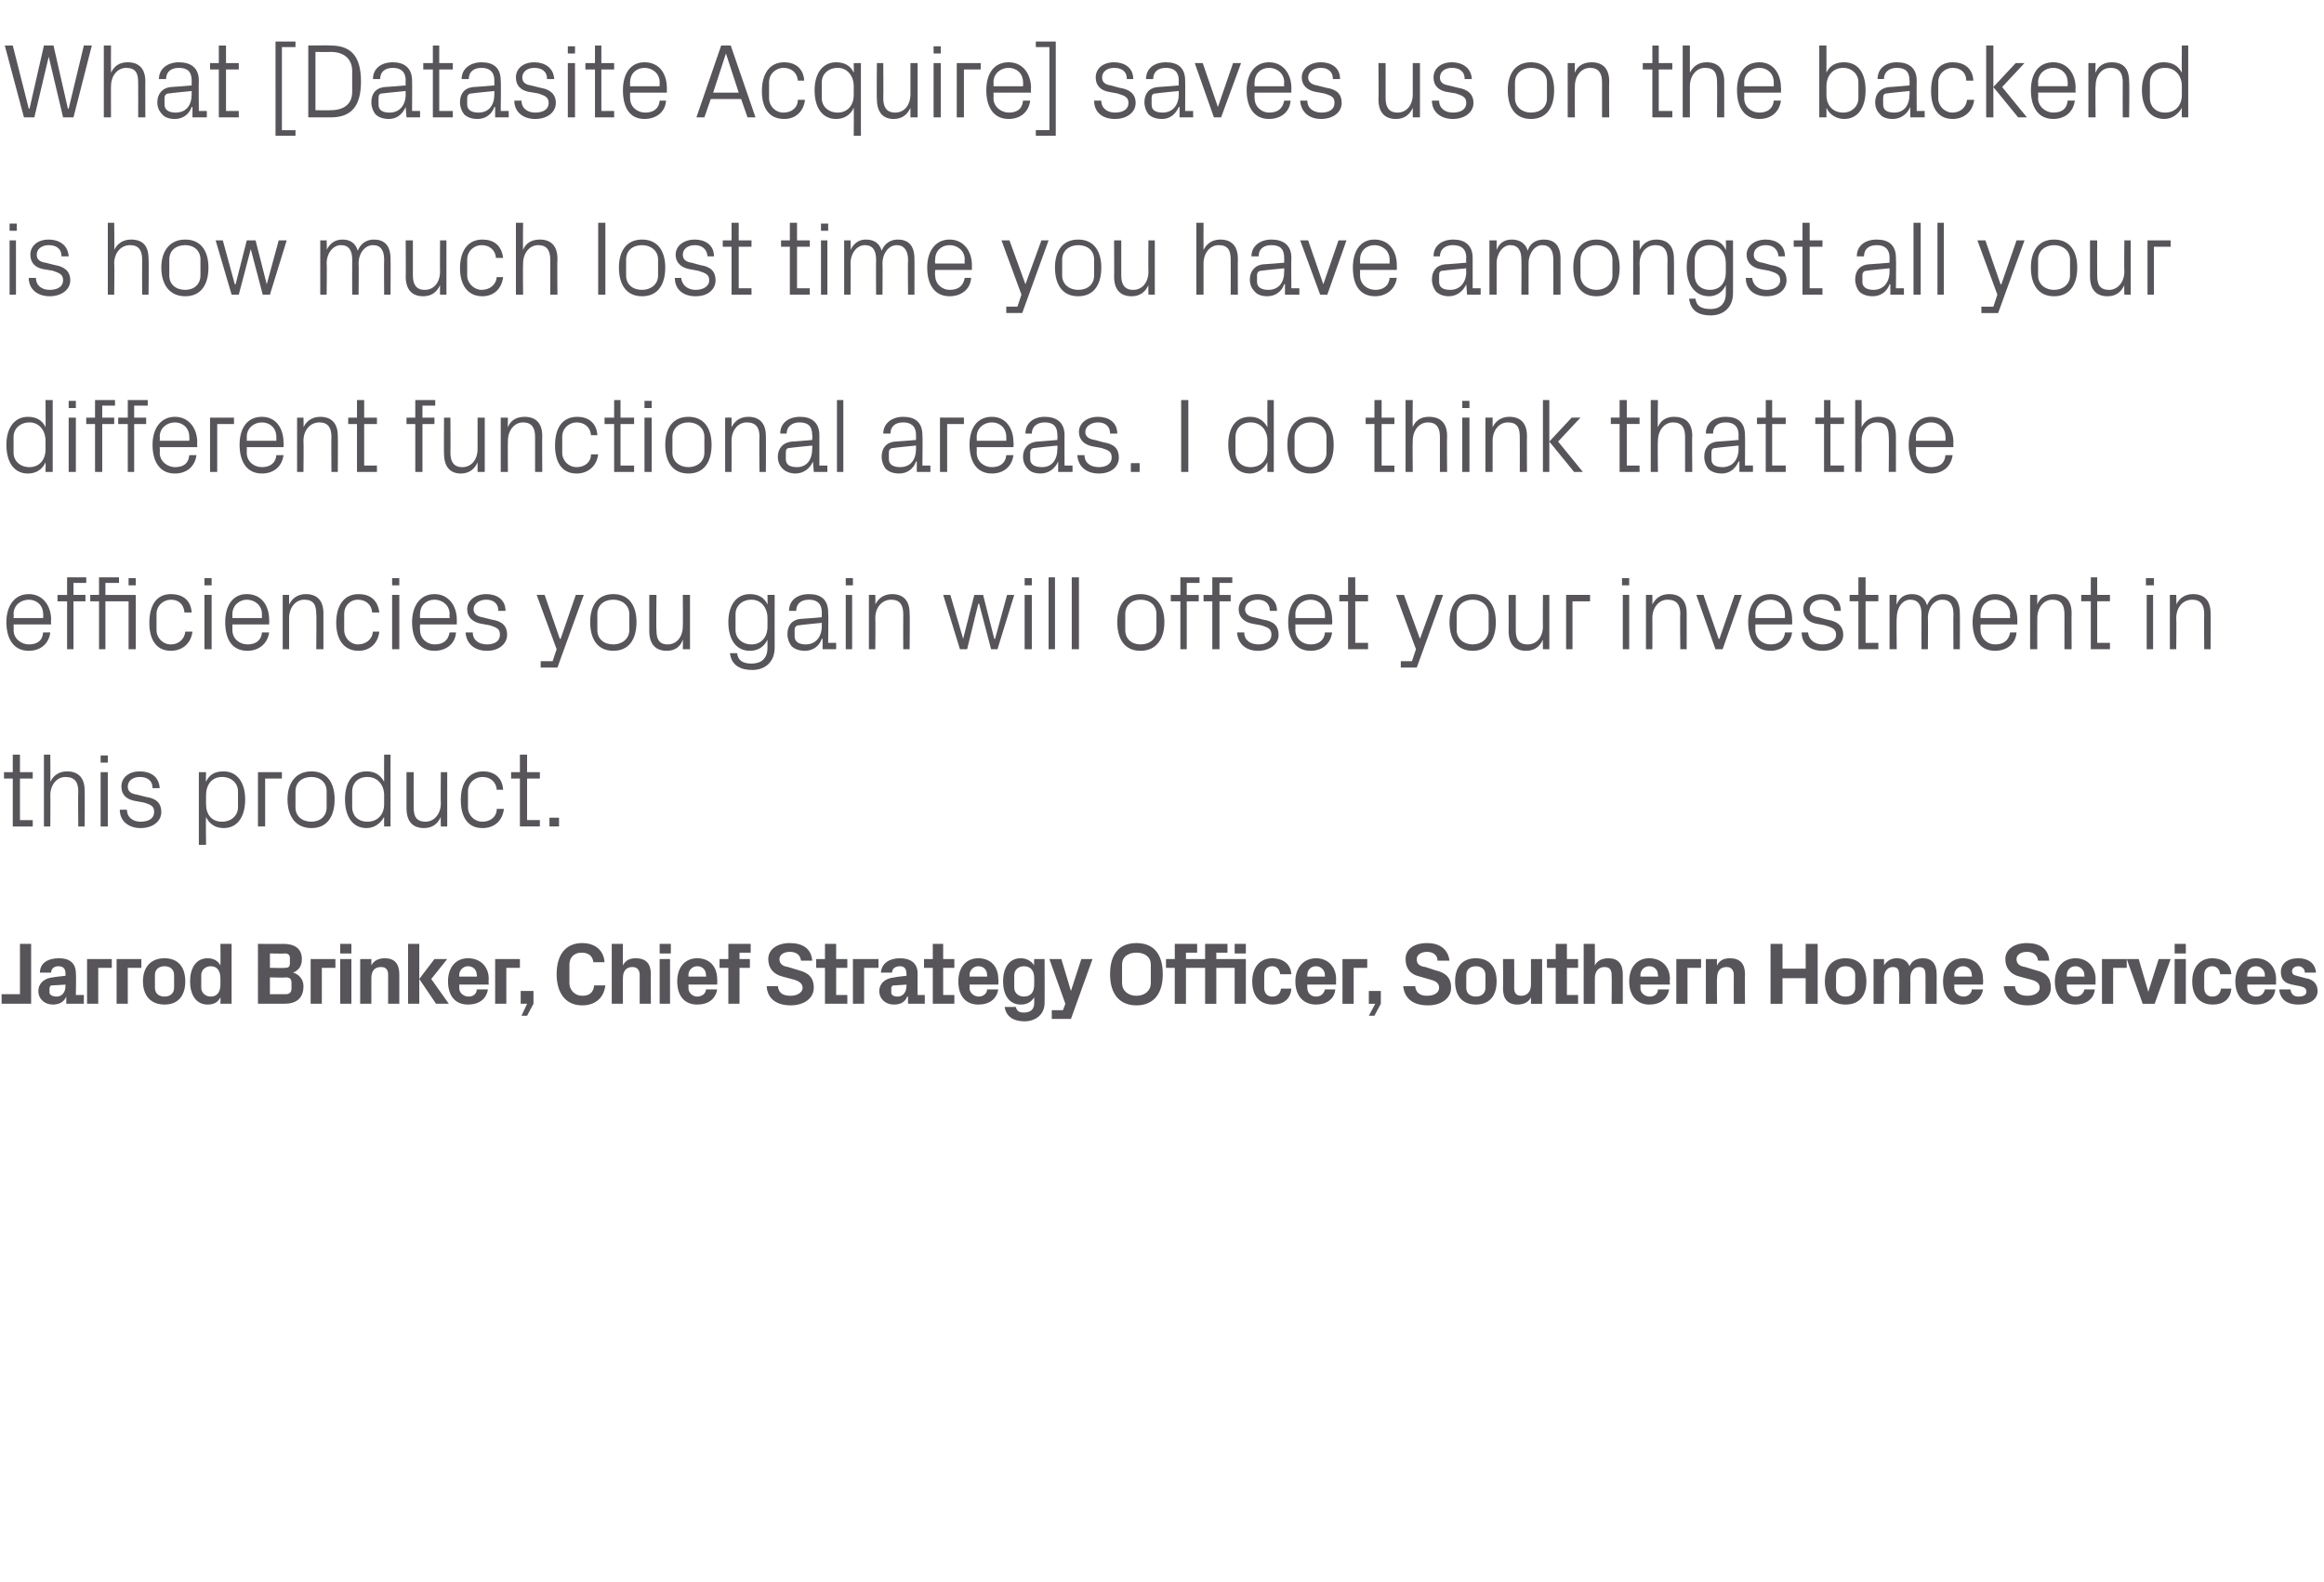 <?xml version="1.0" standalone="no"?><!DOCTYPE svg PUBLIC "-//W3C//DTD SVG 1.1//EN" "http://www.w3.org/Graphics/SVG/1.1/DTD/svg11.dtd"><svg xmlns="http://www.w3.org/2000/svg" version="1.1" width="291px" height="198.1px" viewBox="0 -4 291 198.1" style="top:-4px"><desc>What [Datasite Acquire] saves us on the backend is how much lost time you have amongst all your different functional ...</desc><defs/><g id="Polygon41279"><path d="m3.9 121.7H.2v-1.2h2.3v-6.3h1.4v7.5zm4.3-2.2v-.2s-1.66.12-1.7.1c-.2 0-.3.2-.3.4v.5c0 .3.4.5.9.5c.7 0 1.1-.6 1.1-1.3zm0-1.6c0-.6-.3-.9-.9-.9c-.5 0-.9.3-.9.8H5c0-1.2 1-1.8 2.4-1.8c1.3 0 2.1.6 2.1 1.9c.05-.01 0 2.7 0 2.7h1v1.1H8.3v-.9s-.03.04 0 0c-.3.7-.9 1-1.7 1c-1 0-1.8-.7-1.8-1.7c0-.9.7-1.6 1.8-1.7c.04-.04 1.6-.2 1.6-.2v-.3zm2.7-1.8h3.1v1.1h-1.7v4.5h-1.4v-5.6zm3.7 0h3.1v1.1H16v4.5h-1.4v-5.6zm6 5.7c-1.7 0-2.7-1.1-2.7-2.9c0-1.8 1-2.9 2.7-2.9c1.7 0 2.6 1.1 2.6 2.9c0 1.8-.9 2.9-2.6 2.9zm1.2-3.7c0-.7-.5-1.1-1.2-1.1c-.7 0-1.2.4-1.2 1.1v1.6c0 .7.5 1.1 1.2 1.1c.7 0 1.2-.4 1.2-1.1v-1.6zm5.8.4c0-.9-.4-1.5-1.2-1.5c-.7 0-1.2.5-1.2 1.1v1.6c0 .6.5 1.1 1.2 1.1c.8 0 1.2-.6 1.2-1.5v-.8zm0 3.2s.03-.75 0-.8c-.3.6-.8.9-1.6.9c-1.5 0-2.2-1.3-2.2-2.9c0-1.6.7-2.9 2.2-2.9c.7 0 1.3.3 1.6.9c.03-.05 0-2.7 0-2.7h1.4v7.5h-1.4zm6.2-6.3v1.8s1.9.04 1.9 0c.5 0 .6-.2.6-.6v-.6c0-.4-.2-.6-.6-.6c0 .04-1.9 0-1.9 0zm4.2 4.1c0 1.6-1 2.2-2.4 2.2c-.03.01-3.3 0-3.3 0v-7.5s3.21.03 3.2 0c1.4 0 2.3.6 2.3 1.9c0 .9-.4 1.4-1.1 1.7c.7.2 1.3.8 1.3 1.7zm-1.5-.4c0-.5-.2-.7-.7-.7c.02.05-2 0-2 0v2.1h2c.4 0 .7-.2.7-.7v-.7zm2.4-3h3.1v1.1h-1.7v4.5h-1.4v-5.6zm3.7 5.6v-5.6h1.4v5.6h-1.4zm1.4-6.3h-1.4v-1.2h1.4v1.2zm2.5 1.5c.3-.6.9-.9 1.7-.9c1.2 0 1.8.7 1.8 2c-.01.03 0 3.7 0 3.7h-1.4s.01-3.57 0-3.6c0-.6-.2-1-.9-1c-.8 0-1.2.5-1.2 1.4v3.2h-1.4v-5.6h1.4v.8zm6 1.7l1.9-2.5h1.6l-2 2.5l2.2 3.1h-1.6l-2.1-3.1zm0 3.1h-1.4v-7.5h1.4v7.5zm5-3.4h2.2s.05-.22 0-.2c0-.6-.4-1.1-1.1-1.1c-.6 0-1.1.5-1.1 1.1c.04-.02 0 .2 0 .2zm1.1-2.3c1.6 0 2.6 1.1 2.6 2.6c-.05.05 0 .7 0 .7h-3.7s.04.42 0 .4c0 .7.6 1.1 1.2 1.1c.6 0 1-.4 1-.9h1.4c-.2 1.2-1.1 1.9-2.5 1.9c-1.6 0-2.5-1.1-2.5-2.9c0-1.8 1-2.9 2.5-2.9zm3.4.1h3.1v1.1h-1.7v4.5H62v-5.6zm3.2 5.6v-1.6h1.6v1.6l-.8 1.5h-.7l.7-1.5h-.8zm4.5-3.7c0-2.4 1.1-3.9 3.2-3.9c1.6 0 2.7.9 2.8 2.4h-1.4c-.1-.8-.6-1.2-1.5-1.2c-.9 0-1.5.6-1.5 1.5v2.3c0 .9.7 1.6 1.6 1.6c.9 0 1.4-.4 1.5-1.3h1.4c-.2 1.7-1.4 2.5-2.9 2.5c-2.2 0-3.2-1.7-3.2-3.9zm8.3-1.1c.3-.6.8-.9 1.6-.9c1.3 0 1.9.7 1.9 2c-.03.03 0 3.7 0 3.7h-1.4v-3.6c0-.6-.3-1-.9-1c-.8 0-1.2.5-1.2 1.4c-.02-.04 0 3.2 0 3.2h-1.4v-7.5h1.4s-.02 2.71 0 2.7zm4.6 4.8v-5.6h1.3v5.6h-1.3zm1.4-6.3h-1.4v-1.2h1.4v1.2zm2.2 2.9h2.2s.04-.22 0-.2c0-.6-.4-1.1-1.1-1.1c-.6 0-1.1.5-1.1 1.1c.04-.02 0 .2 0 .2zm1.1-2.3c1.6 0 2.5 1.1 2.5 2.6c.04.05 0 .7 0 .7h-3.6s.04.42 0 .4c0 .7.6 1.1 1.1 1.1c.6 0 1.1-.4 1.1-.9h1.4c-.2 1.2-1.1 1.9-2.5 1.9c-1.6 0-2.5-1.1-2.5-2.9c0-1.8 1-2.9 2.5-2.9zm5.3.1h1.3v1.1h-1.3v4.5h-1.4v-4.5h-1.1v-1.1h1.1v-1.9h2.8v1.1h-1.4v.8zm5 0c0 .6.4.9 1.1 1l1.3.4c1.2.3 1.9.9 1.9 2.2c0 1.3-1.2 2.2-2.9 2.2c-1.6 0-2.9-.7-3-2.4h1.4c.1.9.7 1.2 1.6 1.2c.8 0 1.5-.4 1.5-1c0-.5-.4-.8-1-1l-1.5-.4c-1.2-.3-1.8-1.1-1.8-2.2c0-1.2 1.1-2 2.7-2c1.6 0 2.7.7 2.8 2.2h-1.4c-.1-.8-.7-1.1-1.4-1.1c-.8 0-1.3.4-1.3.9zm7.1 4.5h1.4v1.1h-2.8v-4.5h-1.1v-1.1h1.1v-1.9h1.4v1.9h1.4v1.1h-1.4v3.4zm2.1-4.5h3.2v1.1h-1.8v4.5h-1.4v-5.6zm6.7 3.4c.03-.01 0-.2 0-.2c0 0-1.62.12-1.6.1c-.2 0-.3.2-.3.4v.5c0 .3.3.5.8.5c.7 0 1.1-.6 1.1-1.3zm0-1.6c0-.6-.3-.9-.8-.9c-.6 0-1 .3-1 .8h-1.4c.1-1.2 1.1-1.8 2.4-1.8c1.3 0 2.2.6 2.2 1.9c-.02-.01 0 2.7 0 2.7h.9v1.1h-2.1v-.9s-.09.04-.1 0c-.3.7-.8 1-1.7 1c-1 0-1.8-.7-1.8-1.7c0-.9.7-1.6 1.9-1.7c-.02-.04 1.5-.2 1.5-.2c0 0 .03-.33 0-.3zm4.6 2.7h1.4v1.1h-2.7v-4.5h-1.1v-1.1h1.1v-1.9h1.3v1.9h1.4v1.1h-1.4v3.4zm3.3-2.3h2.2s.04-.22 0-.2c0-.6-.4-1.1-1.1-1.1c-.6 0-1.1.5-1.1 1.1c.04-.02 0 .2 0 .2zm1.1-2.3c1.6 0 2.5 1.1 2.5 2.6c.05.05 0 .7 0 .7h-3.6s.04.42 0 .4c0 .7.6 1.1 1.2 1.1c.5 0 1-.4 1-.9h1.4c-.2 1.2-1.1 1.9-2.5 1.9c-1.6 0-2.5-1.1-2.5-2.9c0-1.8 1-2.9 2.5-2.9zm7 2.5c0-.9-.4-1.5-1.3-1.5c-.7 0-1.2.5-1.2 1.1v1.6c0 .6.5 1.1 1.2 1.1c.9 0 1.3-.6 1.3-1.5v-.8zm0 2.4c-.4.6-.9.9-1.7.9c-1.5 0-2.2-1.3-2.2-2.9c0-1.6.7-2.9 2.2-2.9c.7 0 1.3.3 1.7.9c-.05-.05 0-.8 0-.8h1.3s.02 5.52 0 5.5c0 1.5-1.2 2.3-2.5 2.3c-1.3 0-2.3-.5-2.5-1.8h1.4c.1.4.3.7 1 .7c.6 0 1.3-.2 1.3-1.2v-.7zm4.6-.8l1.3-4h1.4l-2.7 7.5h-2.4v-1.1h1.4l.3-.8l-2-5.6h1.5l1.2 4zm8.2 1.8c-2.1 0-3.3-1.4-3.3-3.9c0-2.6 1.2-3.9 3.3-3.9c2.1 0 3.3 1.3 3.3 3.9c0 2.5-1.2 3.9-3.3 3.9zm1.8-2.8v-2.3c0-1-.8-1.5-1.8-1.5c-1 0-1.8.5-1.8 1.5v2.3c0 1 .8 1.6 1.8 1.6c1 0 1.8-.6 1.8-1.6zm4.4-3h1.3v1.1h-1.3v4.5h-1.4v-4.5H146v-1.1h1.1v-1.9h2.8v1.1h-1.4v.8zm7.5-.7h-1.4v-1.2h1.4v1.2zm-1.4 6.3v-4.5h-2.3v4.5h-1.4v-4.5h-1.1v-1.1h1.1v-1.9h2.8v1.1h-1.4v.8h3.7v5.6h-1.4zm4.7-5.7c1.2 0 2.3.6 2.4 2h-1.4c-.1-.7-.5-1-1-1c-.6 0-1 .4-1 1.1v1.6c0 .7.4 1.1 1 1.1c.6 0 1-.3 1.1-1h1.3c-.1 1.4-1.1 2-2.3 2c-1.7 0-2.6-1.1-2.6-2.9c0-1.8 1-2.9 2.5-2.9zm4.4 2.3h2.2s-.02-.22 0-.2c0-.6-.5-1.1-1.1-1.1c-.7 0-1.1.5-1.1 1.1c-.03-.02 0 .2 0 .2zm1.1-2.3c1.5 0 2.5 1.1 2.5 2.6c-.02.05 0 .7 0 .7h-3.6s-.03.42 0 .4c0 .7.5 1.1 1.1 1.1c.6 0 1-.4 1.1-.9h1.3c-.1 1.2-1.1 1.9-2.4 1.9c-1.6 0-2.6-1.1-2.6-2.9c0-1.8 1.1-2.9 2.6-2.9zm3.3.1h3.1v1.1h-1.7v4.5h-1.4v-5.6zm3.3 5.6v-1.6h1.5v1.6l-.8 1.5h-.7l.8-1.5h-.8zm6-5.6c0 .6.3.9 1.1 1l1.2.4c1.3.3 2 .9 2 2.2c0 1.3-1.2 2.2-2.9 2.2c-1.7 0-2.9-.7-3.1-2.4h1.5c.1.9.7 1.2 1.5 1.2c.9 0 1.5-.4 1.5-1c0-.5-.3-.8-1-1l-1.4-.4c-1.3-.3-1.8-1.1-1.8-2.2c0-1.2 1-2 2.7-2c1.5 0 2.6.7 2.8 2.2H180c0-.8-.7-1.1-1.3-1.1c-.8 0-1.3.4-1.3.9zm7.4 5.7c-1.7 0-2.6-1.1-2.6-2.9c0-1.8.9-2.9 2.6-2.9c1.7 0 2.6 1.1 2.6 2.9c0 1.8-.9 2.9-2.6 2.9zm1.2-3.7c0-.7-.5-1.1-1.2-1.1c-.7 0-1.2.4-1.2 1.1v1.6c0 .7.5 1.1 1.2 1.1c.7 0 1.2-.4 1.2-1.1v-1.6zm5.7 2.8c-.3.6-.9.9-1.7.9c-1.2 0-1.8-.7-1.8-2c.04-.03 0-3.7 0-3.7h1.4s.02 3.57 0 3.6c0 .6.2 1 .9 1c.7 0 1.2-.5 1.2-1.4v-3.2h1.4v5.6h-1.4v-.8zm4.5-.3h1.4v1.1h-2.8v-4.5h-1.1v-1.1h1.1v-1.9h1.4v1.9h1.4v1.1h-1.4v3.4zm3.5-3.7c.3-.6.9-.9 1.7-.9c1.2 0 1.8.7 1.8 2v3.7h-1.4s.03-3.57 0-3.6c0-.6-.2-1-.9-1c-.7 0-1.2.5-1.2 1.4v3.2h-1.4v-7.5h1.4v2.7zm5.7 1.4h2.2s.05-.22 0-.2c0-.6-.4-1.1-1.1-1.1c-.6 0-1.1.5-1.1 1.1c.04-.02 0 .2 0 .2zm1.1-2.3c1.6 0 2.6 1.1 2.6 2.6c-.05.05 0 .7 0 .7h-3.7s.04.42 0 .4c0 .7.6 1.1 1.2 1.1c.6 0 1-.4 1-.9h1.4c-.2 1.2-1.1 1.9-2.5 1.9c-1.5 0-2.5-1.1-2.5-2.9c0-1.8 1-2.9 2.5-2.9zm3.4.1h3.1v1.1h-1.7v4.5h-1.4v-5.6zm5.1.8c.3-.6.8-.9 1.6-.9c1.3 0 1.9.7 1.9 2c-.04.03 0 3.7 0 3.7h-1.4s-.02-3.57 0-3.6c0-.6-.3-1-.9-1c-.8 0-1.2.5-1.2 1.4c-.04-.04 0 3.2 0 3.2h-1.4v-5.6h1.4s-.04.81 0 .8zm11.1 1.6h-2.9v3.2h-1.5v-7.5h1.5v3.1h2.9v-3.1h1.5v7.5h-1.5v-3.2zm5 3.3c-1.7 0-2.6-1.1-2.6-2.9c0-1.8.9-2.9 2.6-2.9c1.7 0 2.6 1.1 2.6 2.9c0 1.8-.9 2.9-2.6 2.9zm1.2-3.7c0-.7-.5-1.1-1.2-1.1c-.7 0-1.2.4-1.2 1.1v1.6c0 .7.5 1.1 1.2 1.1c.7 0 1.2-.4 1.2-1.1v-1.6zm8.5-2.1c1.1 0 1.7.7 1.7 2v3.7h-1.4s.02-3.57 0-3.6c0-.7-.2-1-.8-1c-.6 0-1.1.5-1.1 1.4c.02-.04 0 3.2 0 3.2h-1.4s.05-3.57 0-3.6c0-.7-.2-1-.8-1c-.6 0-1.1.5-1.1 1.4c.04-.04 0 3.2 0 3.2h-1.3v-5.6h1.3s.04.81 0 .8c.4-.6.9-.9 1.6-.9c.8 0 1.3.3 1.6 1c.3-.7.9-1 1.7-1zm3.9 2.3h2.2s.04-.22 0-.2c0-.6-.4-1.1-1.1-1.1c-.6 0-1.1.5-1.1 1.1c.04-.02 0 .2 0 .2zm1.1-2.3c1.6 0 2.5 1.1 2.5 2.6c.05.05 0 .7 0 .7h-3.6s.04.42 0 .4c0 .7.6 1.1 1.2 1.1c.5 0 1-.4 1-.9h1.4c-.2 1.2-1.1 1.9-2.5 1.9c-1.6 0-2.5-1.1-2.5-2.9c0-1.8 1-2.9 2.5-2.9zm6.7.1c0 .6.4.9 1.1 1l1.3.4c1.3.3 1.9.9 1.9 2.2c0 1.3-1.2 2.2-2.9 2.2c-1.6 0-2.9-.7-3-2.4h1.4c.1.9.7 1.2 1.6 1.2c.8 0 1.5-.4 1.5-1c0-.5-.3-.8-1-1l-1.5-.4c-1.2-.3-1.8-1.1-1.8-2.2c0-1.2 1.1-2 2.7-2c1.6 0 2.7.7 2.8 2.2h-1.4c-.1-.8-.7-1.1-1.4-1.1c-.8 0-1.3.4-1.3.9zm6.3 2.2h2.2s-.03-.22 0-.2c0-.6-.5-1.1-1.1-1.1c-.7 0-1.1.5-1.1 1.1c-.03-.02 0 .2 0 .2zm1.1-2.3c1.5 0 2.5 1.1 2.5 2.6c-.02.05 0 .7 0 .7h-3.6s-.03.42 0 .4c0 .7.5 1.1 1.1 1.1c.6 0 1-.4 1.1-.9h1.3c-.1 1.2-1.1 1.9-2.4 1.9c-1.6 0-2.6-1.1-2.6-2.9c0-1.8 1.1-2.9 2.6-2.9zm3.3.1h3.1v1.1h-1.7v4.5h-1.4v-5.6zm5.8 4.1l1.3-4.1h1.5l-2 5.6h-1.5l-2-5.6h1.5l1.2 4.1zm3.3 1.5v-5.6h1.4v5.6h-1.4zm1.4-6.3h-1.4v-1.2h1.4v1.2zm3.3.6c1.2 0 2.3.6 2.4 2H278c-.1-.7-.5-1-1-1c-.6 0-1 .4-1 1.1v1.6c0 .7.4 1.1 1 1.1c.6 0 1-.3 1.1-1h1.3c-.1 1.4-1.1 2-2.3 2c-1.7 0-2.6-1.1-2.6-2.9c0-1.8 1-2.9 2.5-2.9zm4.4 2.3h2.2s-.02-.22 0-.2c0-.6-.5-1.1-1.1-1.1c-.7 0-1.1.5-1.1 1.1c-.03-.02 0 .2 0 .2zm1.1-2.3c1.5 0 2.5 1.1 2.5 2.6c-.02.05 0 .7 0 .7h-3.6s-.03.42 0 .4c0 .7.5 1.1 1.1 1.1c.6 0 1-.4 1.1-.9h1.3c-.1 1.2-1.1 1.9-2.4 1.9c-1.6 0-2.6-1.1-2.6-2.9c0-1.8 1.1-2.9 2.6-2.9zm6.2 2.5c.8.1 1.5.6 1.5 1.6c0 1-.9 1.7-2.4 1.7c-1.5 0-2.3-.7-2.4-1.9h1.4c.1.6.4.9 1 .9c.6 0 1-.2 1-.6c0-.5-.4-.6-.8-.7l-1-.2c-1-.2-1.4-.7-1.4-1.6c0-1 .8-1.7 2.2-1.7c1.2 0 2.1.6 2.2 1.8h-1.4c0-.5-.4-.8-.8-.8c-.5 0-.8.3-.8.6c0 .4.2.5.6.6l1.1.3z" stroke="none" fill="#575559"/></g><g id="Polygon41278"><path d="m2.5 98.7h1.6v.8H1.6v-6H.5v-.8h1.1v-2.2h.9v2.2h1.6v.8H2.5v5.2zm7.3-3.6c0-1.1-.4-1.8-1.6-1.8c-1.1 0-1.9 1-1.9 2.3c.03-.02 0 3.9 0 3.9h-.8v-9h.8s.03 3.41 0 3.4c.4-.8 1.1-1.3 2.1-1.3c1.3 0 2.2.7 2.2 2.4c.03-.02 0 4.5 0 4.5h-.8s-.04-4.38 0-4.4zm2.8 4.4v-6.8h.9v6.8h-.9zm.9-8h-.9v-.9h.9v.9zm4.8 4.3c1.3.2 1.9.8 1.9 1.9c0 1.1-1 2-2.6 2c-1.4 0-2.6-.8-2.6-2.3h.9c0 1 .8 1.5 1.7 1.5c1 0 1.7-.4 1.7-1.2c0-.7-.3-.9-1.3-1.2l-1.1-.2c-1.1-.2-1.7-.8-1.7-1.8c0-1.1.9-1.9 2.3-1.9c1.3 0 2.4.6 2.5 2.1h-.9c0-1-.7-1.4-1.6-1.4c-.9 0-1.5.5-1.5 1.2c0 .6.4.9 1.1 1l1.2.3zm7.5.9c0 1.3.7 2.2 2 2.2c1.2 0 2-.8 2-1.8v-2c0-1-.8-1.8-2-1.8c-1.3 0-2 1-2 2.3v1.1zm-.9 5.1v-9.1h.9s-.04 1.19 0 1.2c.4-.9 1.1-1.3 2.2-1.3c1.7 0 2.7 1.4 2.7 3.5c0 2.1-.9 3.6-2.7 3.6c-1 0-1.8-.5-2.2-1.4c-.04.04 0 3.5 0 3.5h-.9zm7.4-9.1h3v.8h-2.1v6h-.9v-6.8zm6.7-.1c2 0 2.9 1.5 2.9 3.5c0 2.1-.9 3.6-2.9 3.6c-2 0-3-1.5-3-3.6c0-2 1-3.5 3-3.5zm1.9 2.5c0-1.1-.8-1.8-1.9-1.8c-1.2 0-2 .7-2 1.8v2c0 1.1.8 1.8 2 1.8c1.1 0 1.9-.7 1.9-1.8v-2zm7.2.5c0-1.3-.8-2.3-2.1-2.3c-1.2 0-1.9.8-1.9 1.8v2c0 1 .7 1.8 1.9 1.8c1.3 0 2.1-.9 2.1-2.2v-1.1zm0 3.9s-.02-1.16 0-1.2c-.5.9-1.3 1.4-2.2 1.4c-1.8 0-2.7-1.5-2.7-3.6c0-2.1.9-3.5 2.7-3.5c1 0 1.7.4 2.2 1.3c-.02-.01 0-3.4 0-3.4h.8v9h-.8zm3.7-2.4c0 1.1.3 1.8 1.5 1.8c1 0 1.9-.9 1.9-2.3c-.04.02 0-3.9 0-3.9h.8v6.8h-.8s-.04-1.18 0-1.2c-.4.9-1.1 1.4-2.1 1.4c-1.3 0-2.2-.7-2.2-2.5v-4.5h.9s-.02 4.4 0 4.4zm10.4-2.2c-.1-1.1-.9-1.6-1.8-1.6c-.9 0-1.8.7-1.8 1.8v2c0 1 .8 1.8 1.8 1.8c1 0 1.8-.6 1.8-1.6h.9c-.2 1.6-1.3 2.4-2.7 2.4c-1.9 0-2.7-1.5-2.7-3.5c0-2.2 1-3.6 2.8-3.6c1.3 0 2.4.7 2.5 2.3h-.8zm3.8 3.8h1.6v.8h-2.5v-6H64v-.8h1.1v-2.2h.9v2.2h1.6v.8H66v5.2zm4 .8h-1.2v-1.1h1.2v1.1z" stroke="none" fill="#575559"/></g><g id="Polygon41277"><path d="m5.4 72.9c0-1.1-.8-1.8-1.8-1.8c-1 0-1.9.7-1.9 1.8c.04.02 0 .5 0 .5h3.7s.04-.48 0-.5zm.9 2.3c-.2 1.5-1.3 2.3-2.7 2.3c-1.9 0-2.8-1.5-2.8-3.6c0-2 1-3.5 2.8-3.5c1.8 0 2.8 1.5 2.8 3.2c-.03.01 0 .6 0 .6H1.7s.04.71 0 .7c0 1.1 1 1.8 1.9 1.8c1 0 1.7-.4 1.8-1.5h.9zm2.9-4.7h1.5v.8H9.2v6h-.8v-6H7.2v-.8h1.2v-2.2h2.4v.7H9.2v1.5zm6.9 6.8v-6h-2.9v6h-.8v-6h-1.1v-.8h1.1v-2.2h2.5v.7h-1.7v1.5h3.8v6.8h-.9zm.9-8h-.9v-.9h.9v.9zm6.1 3.4c-.1-1.1-.8-1.6-1.7-1.6c-.9 0-1.8.7-1.8 1.8v2c0 1 .8 1.8 1.8 1.8c.9 0 1.7-.6 1.8-1.6h.9c-.2 1.6-1.4 2.4-2.7 2.4c-1.9 0-2.7-1.5-2.7-3.5c0-2.2.9-3.6 2.7-3.6c1.4 0 2.5.7 2.6 2.3h-.9zm2.5 4.6v-6.8h.9v6.8h-.9zm.9-8h-.9v-.9h.9v.9zm6.3 3.6c0-1.1-.9-1.8-1.9-1.8c-.9 0-1.8.7-1.8 1.8v.5h3.7v-.5zm.9 2.3c-.2 1.5-1.4 2.3-2.7 2.3c-2 0-2.8-1.5-2.8-3.6c0-2 .9-3.5 2.7-3.5c1.9 0 2.8 1.5 2.8 3.2c.03.01 0 .6 0 .6h-4.6v.7c0 1.1.9 1.8 1.9 1.8c.9 0 1.7-.4 1.8-1.5h.9zm5.9-2.3c0-1.1-.3-1.8-1.5-1.8c-1.1 0-1.9 1-1.9 2.3v3.9h-.8v-6.8h.8v1.2c.4-.8 1.1-1.3 2.1-1.3c1.3 0 2.2.7 2.2 2.4v4.5h-.9s.05-4.36 0-4.4zm7-.2c-.1-1.1-.9-1.6-1.8-1.6c-.9 0-1.7.7-1.7 1.8v2c0 1 .8 1.8 1.7 1.8c1 0 1.8-.6 1.9-1.6h.8c-.2 1.6-1.3 2.4-2.6 2.4c-1.9 0-2.8-1.5-2.8-3.5c0-2.2 1-3.6 2.8-3.6c1.4 0 2.4.7 2.6 2.3h-.9zm2.5 4.6v-6.8h.9v6.8h-.9zm.9-8h-.9v-.9h.9v.9zm6.3 3.6c0-1.1-.9-1.8-1.9-1.8c-1 0-1.8.7-1.8 1.8c-.04.02 0 .5 0 .5h3.7s-.04-.48 0-.5zm.8 2.3c-.1 1.5-1.3 2.3-2.7 2.3c-1.9 0-2.8-1.5-2.8-3.6c0-2 1-3.5 2.8-3.5c1.8 0 2.8 1.5 2.8 3.2v.6h-4.6s-.04.71 0 .7c0 1.1.9 1.8 1.8 1.8c1 0 1.7-.4 1.9-1.5h.8zm4.5-1.6c1.3.2 1.9.8 1.9 1.9c0 1.1-1 2-2.5 2c-1.5 0-2.6-.8-2.7-2.3h.9c0 1 .8 1.5 1.8 1.5c.9 0 1.6-.4 1.6-1.2c0-.7-.3-.9-1.3-1.2l-1.1-.2c-1-.2-1.7-.8-1.7-1.8c0-1.1 1-1.9 2.4-1.9c1.2 0 2.4.6 2.4 2.1h-.9c0-1-.7-1.4-1.5-1.4c-.9 0-1.6.5-1.6 1.2c0 .6.5.9 1.1 1l1.2.3zm8.6 2.4l1.9-5.5h1l-3.3 9.1h-2.1v-.8h1.5l.5-1.5l-2.5-6.8h1l1.9 5.5h.1zm6.6-5.6c2 0 2.9 1.5 2.9 3.5c0 2.1-.9 3.6-2.9 3.6c-2 0-2.9-1.5-2.9-3.6c0-2 .9-3.5 2.9-3.5zm2 2.5c0-1.1-.9-1.8-2-1.8c-1.2 0-2 .7-2 1.8v2c0 1.1.8 1.8 2 1.8c1.1 0 2-.7 2-1.8v-2zm3.4 2c0 1.1.3 1.8 1.4 1.8c1.1 0 1.9-.9 1.9-2.3c.03.02 0-3.9 0-3.9h.9v6.8h-.9s.03-1.18 0-1.2c-.3.9-1 1.4-2 1.4c-1.3 0-2.2-.7-2.2-2.5v-4.5h.9s-.05 4.4 0 4.4zM97 77.1c0 1.9-1.3 2.8-2.8 2.8c-1.4 0-2.6-.5-2.8-2.1h.9c.1.9.7 1.3 1.8 1.3c1.2 0 2-.6 2-2v-1c-.4.9-1.2 1.4-2.2 1.4c-1.8 0-2.7-1.5-2.7-3.6c0-2.1 1-3.5 2.7-3.5c1 0 1.8.4 2.2 1.3c.03-.01 0-1.2 0-1.2h.9s-.01 6.61 0 6.6zm-.9-3.7c0-1.3-.8-2.3-2-2.3c-1.2 0-2 .8-2 1.8v2c0 1 .8 1.8 2 1.8c1.2 0 2-.9 2-2.2v-1.1zm6.8-.7c0-1.2-.7-1.6-1.6-1.6c-1 0-1.6.5-1.6 1.4h-.9c0-1.3 1-2.1 2.5-2.1c1.5 0 2.4.7 2.4 2.3c.04-.02 0 3.8 0 3.8h1v.8H103V76h-.1c-.3.9-1.1 1.5-2.1 1.5c-.7 0-1.3-.2-1.7-.6c-.3-.4-.5-.9-.5-1.5c0-1 .5-1.8 1.7-1.9c.02.02 2.6-.2 2.6-.2v-.6zm-2.8 1.6c-.4 0-.6.2-.6.6v.8c0 .7.6 1 1.4 1c1.2 0 2-.9 2-2.3v-.4s-2.83.27-2.8.3zm5.8 3v-6.8h.8v6.8h-.8zm.9-8h-.9v-.9h.9v.9zm6.3 3.6c0-1.1-.4-1.8-1.5-1.8c-1.2 0-2 1-2 2.3c.04.01 0 3.9 0 3.9h-.8v-6.8h.8s.04 1.21 0 1.2c.4-.8 1.1-1.3 2.1-1.3c1.3 0 2.2.7 2.2 2.4c.04-.02 0 4.5 0 4.5h-.8s-.02-4.36 0-4.4zm7.5 3.1l1.4-5.5h1.1l1.4 5.5h.1l1.5-5.5h.9l-2.1 6.8h-.8l-1.5-5.7h-.1l-1.4 5.7h-.9l-2.1-6.8h.9l1.6 5.5zm7.7 1.3v-6.8h.9v6.8h-.9zm.9-8h-.9v-.9h.9v.9zm2.1 8v-9h.8v9h-.8zm2.9 0v-9h.9v9h-.9zm8.6-6.9c2 0 3 1.5 3 3.5c0 2.1-1 3.6-3 3.6c-2 0-2.9-1.5-2.9-3.6c0-2 .9-3.5 2.9-3.5zm2 2.5c0-1.1-.8-1.8-2-1.8c-1.1 0-1.9.7-1.9 1.8v2c0 1.1.8 1.8 1.9 1.8c1.2 0 2-.7 2-1.8v-2zm3.8-2.4h1.5v.8h-1.5v6h-.8v-6h-1.2v-.8h1.2v-2.2h2.4v.7h-1.6v1.5zm4.1 0h1.4v.8h-1.4v6h-.9v-6h-1.1v-.8h1.1v-2.2h2.5v.7h-1.6v1.5zm5.5 3.1c1.3.2 1.9.8 1.9 1.9c0 1.1-1 2-2.6 2c-1.4 0-2.5-.8-2.6-2.3h.9c0 1 .8 1.5 1.8 1.5c.9 0 1.6-.4 1.6-1.2c0-.7-.3-.9-1.3-1.2l-1.1-.2c-1-.2-1.7-.8-1.7-1.8c0-1.1 1-1.9 2.4-1.9c1.2 0 2.4.6 2.4 2.1h-.9c0-1-.7-1.4-1.5-1.4c-.9 0-1.6.5-1.6 1.2c0 .6.5.9 1.1 1l1.2.3zm7.7-.7c0-1.1-.8-1.8-1.8-1.8c-1 0-1.9.7-1.9 1.8c.02.02 0 .5 0 .5h3.7s.02-.48 0-.5zm.9 2.3c-.2 1.5-1.3 2.3-2.7 2.3c-1.9 0-2.8-1.5-2.8-3.6c0-2 .9-3.5 2.8-3.5c1.8 0 2.7 1.5 2.7 3.2c.05.01 0 .6 0 .6h-4.6s.02.71 0 .7c0 1.1.9 1.8 1.9 1.8c.9 0 1.7-.4 1.8-1.5h.9zm2.9 1.3h1.6v.8h-2.5v-6h-1.1v-.8h1.1v-2.2h.9v2.2h1.6v.8h-1.6v5.2zm8.1-.5l2-5.5h.9l-3.3 9.1h-2v-.8h1.4l.5-1.5l-2.5-6.8h1l2 5.5zm6.6-5.6c2 0 2.9 1.5 2.9 3.5c0 2.1-.9 3.6-2.9 3.6c-2 0-2.9-1.5-2.9-3.6c0-2 .9-3.5 2.9-3.5zm2 2.5c0-1.1-.9-1.8-2-1.8c-1.1 0-2 .7-2 1.8v2c0 1.1.9 1.8 2 1.8c1.1 0 2-.7 2-1.8v-2zm3.4 2c0 1.1.3 1.8 1.5 1.8c1.1 0 1.9-.9 1.9-2.3c-.03.02 0-3.9 0-3.9h.8v6.8h-.8s-.03-1.18 0-1.2c-.4.9-1.1 1.4-2.1 1.4c-1.3 0-2.2-.7-2.2-2.5c.02.05 0-4.5 0-4.5h.9s-.01 4.4 0 4.4zm6.3-4.4h3v.8h-2.2v6h-.8v-6.8zm7.1 6.8v-6.8h.8v6.8h-.8zm.8-8h-.9v-.9h.9v.9zm6.4 3.6c0-1.1-.4-1.8-1.6-1.8c-1.1 0-1.9 1-1.9 2.3c.02.01 0 3.9 0 3.9h-.8v-6.8h.8s.02 1.21 0 1.2c.4-.8 1.1-1.3 2.1-1.3c1.3 0 2.2.7 2.2 2.4v4.5h-.8s-.05-4.36 0-4.4zm4.9 3.1l1.9-5.5h.9l-2.4 6.8h-.9l-2.4-6.8h.9l1.9 5.5h.1zm8.2-3.1c0-1.1-.8-1.8-1.8-1.8c-1 0-1.9.7-1.9 1.8v.5h3.7v-.5zm.9 2.3c-.2 1.5-1.4 2.3-2.7 2.3c-2 0-2.8-1.5-2.8-3.6c0-2 .9-3.5 2.8-3.5c1.8 0 2.7 1.5 2.7 3.2c.03.01 0 .6 0 .6h-4.6v.7c0 1.1.9 1.8 1.9 1.8c.9 0 1.7-.4 1.8-1.5h.9zm4.4-1.6c1.3.2 2 .8 2 1.9c0 1.1-1 2-2.6 2c-1.5 0-2.6-.8-2.6-2.3h.8c.1 1 .9 1.5 1.8 1.5c.9 0 1.7-.4 1.7-1.2c0-.7-.4-.9-1.4-1.2l-1.1-.2c-1-.2-1.6-.8-1.6-1.8c0-1.1.9-1.9 2.3-1.9c1.2 0 2.4.6 2.4 2.1h-.8c-.1-1-.8-1.4-1.6-1.4c-.9 0-1.5.5-1.5 1.2c0 .6.4.9 1.1 1l1.1.3zm4.8 2.9h1.6v.8h-2.5v-6h-1.1v-.8h1.1v-2.2h.9v2.2h1.6v.8h-1.6v5.2zm3-6h.9s-.05 1.21 0 1.2c.3-.8.9-1.3 1.9-1.3c.9 0 1.6.4 1.9 1.4c.3-.8 1-1.4 2-1.4c1.2 0 2.1.6 2.1 2.4c.03-.02 0 4.5 0 4.5h-.8s-.03-4.4 0-4.4c0-1.1-.4-1.8-1.4-1.8c-1 0-1.8 1-1.8 2.3c.04-.02 0 3.9 0 3.9h-.8s-.02-4.4 0-4.4c0-1.1-.4-1.8-1.4-1.8c-1 0-1.7 1-1.7 2.3c-.05-.02 0 3.9 0 3.9h-.9v-6.8zm15.1 2.4c0-1.1-.9-1.8-1.9-1.8c-1 0-1.8.7-1.8 1.8c-.04.02 0 .5 0 .5h3.7s-.04-.48 0-.5zm.8 2.3c-.1 1.5-1.3 2.3-2.7 2.3c-1.9 0-2.8-1.5-2.8-3.6c0-2 1-3.5 2.8-3.5c1.8 0 2.8 1.5 2.8 3.2v.6H248s-.04.71 0 .7c0 1.1.9 1.8 1.8 1.8c1 0 1.7-.4 1.9-1.5h.8zm6-2.3c0-1.1-.4-1.8-1.5-1.8c-1.1 0-1.9 1-1.9 2.3c-.02.01 0 3.9 0 3.9h-.9v-6.8h.9s-.02 1.21 0 1.2c.3-.8 1-1.3 2.1-1.3c1.3 0 2.2.7 2.2 2.4c-.03-.02 0 4.5 0 4.5h-.9s.01-4.36 0-4.4zm4.1 3.6h1.6v.8h-2.4v-6h-1.2v-.8h1.2v-2.2h.8v2.2h1.6v.8h-1.6v5.2zm6.2.8v-6.8h.8v6.8h-.8zm.9-8h-1v-.9h1v.9zm6.3 3.6c0-1.1-.4-1.8-1.5-1.8c-1.2 0-2 1-2 2.3c.04.01 0 3.9 0 3.9h-.8v-6.8h.8s.04 1.21 0 1.2c.4-.8 1.1-1.3 2.1-1.3c1.3 0 2.2.7 2.2 2.4c.03-.02 0 4.5 0 4.5h-.8s-.03-4.36 0-4.4z" stroke="none" fill="#575559"/></g><g id="Polygon41276"><path d="m5.7 51.2c0-1.3-.8-2.3-2-2.3c-1.2 0-2 .8-2 1.8v2c0 1 .8 1.8 2 1.8c1.2 0 2-.9 2-2.2v-1.1zm0 3.9s.03-1.16 0-1.2c-.4.9-1.2 1.4-2.2 1.4c-1.8 0-2.7-1.5-2.7-3.6c0-2.1 1-3.5 2.7-3.5c1 0 1.8.4 2.2 1.3c.03-.01 0-3.4 0-3.4h.9v9h-.9zm2.9 0v-6.8h.9v6.8h-.9zm.9-8h-.9v-.9h.9v.9zm3.3 1.2h1.5v.8h-1.5v6h-.9v-6h-1.1v-.8h1.1v-2.2h2.5v.7h-1.6v1.5zm4 0h1.5v.8h-1.5v6h-.8v-6h-1.2v-.8h1.2v-2.2h2.5v.7h-1.7v1.5zm6.9 2.4c0-1.1-.8-1.8-1.8-1.8c-1 0-1.9.7-1.9 1.8c.04.02 0 .5 0 .5h3.7s.04-.48 0-.5zm.9 2.3c-.2 1.5-1.3 2.3-2.7 2.3c-1.9 0-2.8-1.5-2.8-3.6c0-2 1-3.5 2.8-3.5c1.8 0 2.8 1.5 2.8 3.2c-.03.01 0 .6 0 .6H20s.04.71 0 .7c0 1.1 1 1.8 1.9 1.8c1 0 1.7-.4 1.8-1.5h.9zm1.7-4.7h3v.8h-2.1v6h-.9v-6.8zm8.3 2.4c0-1.1-.8-1.8-1.8-1.8c-1 0-1.9.7-1.9 1.8c.02.02 0 .5 0 .5h3.7s.02-.48 0-.5zm.9 2.3c-.2 1.5-1.3 2.3-2.7 2.3c-1.9 0-2.8-1.5-2.8-3.6c0-2 .9-3.5 2.8-3.5c1.8 0 2.7 1.5 2.7 3.2c.05.01 0 .6 0 .6h-4.6s.02.71 0 .7c0 1.1.9 1.8 1.9 1.8c.9 0 1.7-.4 1.8-1.5h.9zm6-2.3c0-1.1-.4-1.8-1.5-1.8c-1.2 0-2 1-2 2.3c.04.01 0 3.9 0 3.9h-.8v-6.8h.8s.04 1.21 0 1.2c.4-.8 1.1-1.3 2.1-1.3c1.3 0 2.2.7 2.2 2.4c.03-.02 0 4.5 0 4.5h-.8s-.03-4.36 0-4.4zm4.1 3.6h1.6v.8h-2.5v-6h-1.1v-.8h1.1v-2.2h.9v2.2h1.6v.8h-1.6v5.2zm7.3-6h1.5v.8h-1.5v6h-.9v-6h-1.1v-.8h1.1v-2.2h2.5v.7h-1.6v1.5zm3.5 4.4c0 1.1.4 1.8 1.5 1.8c1.1 0 1.9-.9 1.9-2.3v-3.9h.9v6.8h-.9v-1.2c-.4.9-1.1 1.4-2.1 1.4c-1.2 0-2.1-.7-2.1-2.5c-.03.05 0-4.5 0-4.5h.8s.03 4.4 0 4.4zm10.6-2c0-1.1-.4-1.8-1.5-1.8c-1.1 0-1.9 1-1.9 2.3c-.03.01 0 3.9 0 3.9h-.9v-6.8h.9s-.03 1.21 0 1.2c.3-.8 1-1.3 2.1-1.3c1.3 0 2.2.7 2.2 2.4c-.03-.02 0 4.5 0 4.5h-.9v-4.4zm7-.2c-.1-1.1-.9-1.6-1.8-1.6c-.9 0-1.8.7-1.8 1.8v2c0 1 .8 1.8 1.8 1.8c1 0 1.8-.6 1.8-1.6h.9c-.2 1.6-1.4 2.4-2.7 2.4c-1.9 0-2.7-1.5-2.7-3.5c0-2.2.9-3.6 2.8-3.6c1.3 0 2.4.7 2.5 2.3h-.8zm3.7 3.8h1.7v.8h-2.5v-6h-1.2v-.8h1.2v-2.2h.8v2.2h1.7v.8h-1.7v5.2zm3 .8v-6.8h.9v6.8h-.9zm.9-8h-.9v-.9h.9v.9zm4.6 1.1c2 0 2.9 1.5 2.9 3.5c0 2.1-.9 3.6-2.9 3.6c-2 0-2.9-1.5-2.9-3.6c0-2 .9-3.5 2.9-3.5zm2 2.5c0-1.1-.9-1.8-2-1.8c-1.1 0-2 .7-2 1.8v2c0 1.1.9 1.8 2 1.8c1.1 0 2-.7 2-1.8v-2zm6.9 0c0-1.1-.4-1.8-1.6-1.8c-1.1 0-1.9 1-1.9 2.3c.02.01 0 3.9 0 3.9h-.8v-6.8h.8s.02 1.21 0 1.2c.4-.8 1.1-1.3 2.1-1.3c1.3 0 2.2.7 2.2 2.4c.02-.02 0 4.5 0 4.5h-.8s-.05-4.36 0-4.4zm6.6-.2c0-1.2-.6-1.6-1.6-1.6c-.9 0-1.6.5-1.6 1.4h-.8c0-1.3 1-2.1 2.5-2.1c1.4 0 2.4.7 2.4 2.3v3.8h1v.8h-1.7l-.1-1.3s-.02-.01 0 0c-.4.9-1.2 1.5-2.2 1.5c-.6 0-1.2-.2-1.6-.6c-.4-.4-.6-.9-.6-1.5c0-1 .6-1.8 1.8-1.9c-.02.02 2.5-.2 2.5-.2c0 0 .04-.65 0-.6zm-2.8 1.6c-.4 0-.5.2-.5.6v.8c0 .7.5 1 1.4 1c1.2 0 1.9-.9 1.9-2.3c.04-.05 0-.4 0-.4c0 0-2.78.27-2.8.3zm5.9 3v-9h.8v9h-.8zm9.9-4.6c0-1.2-.7-1.6-1.6-1.6c-1 0-1.6.5-1.6 1.4h-.9c0-1.3 1.1-2.1 2.5-2.1c1.5 0 2.4.7 2.4 2.3c.05-.02 0 3.8 0 3.8h1v.8h-1.7v-1.3h-.1c-.3.9-1.1 1.5-2.1 1.5c-.7 0-1.3-.2-1.7-.6c-.3-.4-.5-.9-.5-1.5c0-1 .5-1.8 1.7-1.9c.03.02 2.6-.2 2.6-.2v-.6zm-2.8 1.6c-.4 0-.6.2-.6.6v.8c0 .7.6 1 1.4 1c1.3 0 2-.9 2-2.3v-.4s-2.82.27-2.8.3zm5.8-3.8h3v.8h-2.1v6h-.9v-6.8zm8.3 2.4c0-1.1-.8-1.8-1.8-1.8c-1 0-1.9.7-1.9 1.8c.02.02 0 .5 0 .5h3.7s.02-.48 0-.5zm.9 2.3c-.2 1.5-1.3 2.3-2.7 2.3c-1.9 0-2.8-1.5-2.8-3.6c0-2 .9-3.5 2.8-3.5c1.8 0 2.7 1.5 2.7 3.2c.05.01 0 .6 0 .6h-4.6s.02.71 0 .7c0 1.1.9 1.8 1.9 1.8c.9 0 1.7-.4 1.8-1.5h.9zm5.5-2.5c0-1.2-.6-1.6-1.6-1.6c-.9 0-1.6.5-1.6 1.4h-.8c0-1.3 1-2.1 2.4-2.1c1.5 0 2.5.7 2.5 2.3c-.02-.02 0 3.8 0 3.8h1v.8h-1.8v-1.3s-.03-.01 0 0c-.4.9-1.2 1.5-2.2 1.5c-.7 0-1.3-.2-1.6-.6c-.4-.4-.6-.9-.6-1.5c0-1 .6-1.8 1.8-1.9c-.04.02 2.5-.2 2.5-.2c0 0 .03-.65 0-.6zm-2.8 1.6c-.4 0-.6.2-.6.6v.8c0 .7.6 1 1.5 1c1.2 0 1.9-.9 1.9-2.3c.03-.05 0-.4 0-.4c0 0-2.79.27-2.8.3zm8.6-.7c1.3.2 1.9.8 1.9 1.9c0 1.1-.9 2-2.5 2c-1.5 0-2.6-.8-2.7-2.3h.9c0 1 .8 1.5 1.8 1.5c.9 0 1.6-.4 1.6-1.2c0-.7-.3-.9-1.3-1.2l-1.1-.2c-1-.2-1.7-.8-1.7-1.8c0-1.1 1-1.9 2.4-1.9c1.2 0 2.4.6 2.4 2.1h-.9c0-1-.7-1.4-1.5-1.4c-.9 0-1.6.5-1.6 1.2c0 .6.5.9 1.2 1l1.1.3zm4.5 3.7h-1.1V54h1.1v1.1zm5.2-9h.9v9h-.9v-9zm10.8 5.1c0-1.3-.8-2.3-2.1-2.3c-1.2 0-1.9.8-1.9 1.8v2c0 1 .7 1.8 1.9 1.8c1.3 0 2.1-.9 2.1-2.2v-1.1zm0 3.9s-.02-1.16 0-1.2c-.5.9-1.3 1.4-2.2 1.4c-1.8 0-2.7-1.5-2.7-3.6c0-2.1.9-3.5 2.7-3.5c1 0 1.7.4 2.2 1.3c-.02-.01 0-3.4 0-3.4h.8v9h-.8zm5.4-6.9c2 0 2.9 1.5 2.9 3.5c0 2.1-.9 3.6-2.9 3.6c-2 0-2.9-1.5-2.9-3.6c0-2 .9-3.5 2.9-3.5zm2 2.5c0-1.1-.9-1.8-2-1.8c-1.1 0-2 .7-2 1.8v2c0 1.1.9 1.8 2 1.8c1.1 0 2-.7 2-1.8v-2zm6.9 3.6h1.6v.8h-2.5v-6H171v-.8h1.1v-2.2h.9v2.2h1.6v.8H173v5.2zm7.3-3.6c0-1.1-.4-1.8-1.5-1.8c-1.1 0-1.9 1-1.9 2.3c-.04-.02 0 3.9 0 3.9h-.9v-9h.9s-.04 3.41 0 3.4c.3-.8 1-1.3 2-1.3c1.4 0 2.3.7 2.3 2.4c-.04-.02 0 4.5 0 4.5h-.9s-.01-4.38 0-4.4zm2.8 4.4v-6.8h.9v6.8h-.9zm.9-8h-.9v-.9h.9v.9zm6.3 3.6c0-1.1-.3-1.8-1.5-1.8c-1.1 0-1.9 1-1.9 2.3v3.9h-.9v-6.8h.9v1.2c.4-.8 1.1-1.3 2.1-1.3c1.3 0 2.2.7 2.2 2.4c-.02-.02 0 4.5 0 4.5h-.9s.02-4.36 0-4.4zm3.7.6l2.8-3h1.1l-2.8 3l3.1 3.8h-1.1l-3.1-3.8zm0 3.8h-.8v-9h.8v9zm9.7-.8h1.6v.8h-2.5v-6h-1.1v-.8h1.1v-2.2h.9v2.2h1.6v.8h-1.6v5.2zm7.3-3.6c0-1.1-.4-1.8-1.5-1.8c-1.1 0-1.9 1-1.9 2.3c-.05-.02 0 3.9 0 3.9h-.9v-9h.9s-.05 3.41 0 3.4c.3-.8 1-1.3 2-1.3c1.4 0 2.3.7 2.3 2.4c-.05-.02 0 4.5 0 4.5h-.9s-.01-4.38 0-4.4zm6.7-.2c0-1.2-.7-1.6-1.6-1.6c-1 0-1.6.5-1.6 1.4h-.9c0-1.3 1-2.1 2.5-2.1c1.5 0 2.4.7 2.4 2.3c.03-.02 0 3.8 0 3.8h1v.8h-1.7v-1.3h-.1c-.4.9-1.1 1.5-2.1 1.5c-.7 0-1.3-.2-1.7-.6c-.3-.4-.5-.9-.5-1.5c0-1 .5-1.8 1.7-1.9c.01.02 2.6-.2 2.6-.2c0 0-.02-.65 0-.6zm-2.8 1.6c-.5 0-.6.2-.6.6v.8c0 .7.5 1 1.4 1c1.2 0 2-.9 2-2.3c-.02-.05 0-.4 0-.4c0 0-2.84.27-2.8.3zm7 2.2h1.7v.8h-2.5v-6H220v-.8h1.1v-2.2h.8v2.2h1.7v.8h-1.7v5.2zm7.3 0h1.7v.8h-2.5v-6h-1.1v-.8h1.1v-2.2h.8v2.2h1.7v.8h-1.7v5.2zm7.3-3.6c0-1.1-.3-1.8-1.5-1.8c-1.1 0-1.9 1-1.9 2.3c.02-.02 0 3.9 0 3.9h-.8v-9h.8s.02 3.41 0 3.4c.4-.8 1.1-1.3 2.1-1.3c1.3 0 2.2.7 2.2 2.4v4.5h-.9s.05-4.38 0-4.4zm7.1 0c0-1.1-.8-1.8-1.8-1.8c-1 0-1.9.7-1.9 1.8c.04.02 0 .5 0 .5h3.7s.04-.48 0-.5zm.9 2.3c-.2 1.5-1.3 2.3-2.7 2.3c-1.9 0-2.8-1.5-2.8-3.6c0-2 1-3.5 2.8-3.5c1.8 0 2.8 1.5 2.8 3.2c-.03.01 0 .6 0 .6h-4.7s.04.71 0 .7c0 1.1 1 1.8 1.9 1.8c1 0 1.7-.4 1.8-1.5h.9z" stroke="none" fill="#575559"/></g><g id="Polygon41275"><path d="m1.2 32.9v-6.8h.8v6.8h-.8zm.9-8h-.9v-.9h.9v.9zm4.8 4.3c1.2.2 1.9.8 1.9 1.9c0 1.1-1 2-2.6 2c-1.4 0-2.6-.8-2.6-2.3h.9c0 1 .8 1.5 1.7 1.5c1 0 1.7-.4 1.7-1.2c0-.7-.4-.9-1.3-1.2l-1.2-.2c-1-.2-1.6-.8-1.6-1.8c0-1.1.9-1.9 2.3-1.9c1.2 0 2.4.6 2.5 2.1h-.9c0-1-.7-1.4-1.6-1.4c-.9 0-1.5.5-1.5 1.2c0 .6.4.9 1.1 1l1.2.3zm10.9-.7c0-1.1-.4-1.8-1.5-1.8c-1.2 0-2 1-2 2.3c.05-.02 0 3.9 0 3.9h-.8v-9h.8s.05 3.41 0 3.4c.4-.8 1.1-1.3 2.1-1.3c1.4 0 2.2.7 2.2 2.4c.05-.02 0 4.5 0 4.5h-.8s-.02-4.38 0-4.4zm5.4-2.5c2 0 2.9 1.5 2.9 3.5c0 2.1-.9 3.6-2.9 3.6c-2 0-3-1.5-3-3.6c0-2 1-3.5 3-3.5zm1.9 2.5c0-1.1-.8-1.8-1.9-1.8c-1.2 0-2 .7-2 1.8v2c0 1.1.8 1.8 2 1.8c1.1 0 1.9-.7 1.9-1.8v-2zm4.4 3.1l1.4-5.5h1.1l1.4 5.5l1.5-5.5h1l-2.1 6.8h-.9l-1.5-5.7l-1.5 5.7h-.9l-2-6.8h.9l1.5 5.5h.1zm10.6-5.5h.8s.05 1.21 0 1.2c.4-.8 1-1.3 2-1.3c.9 0 1.6.4 1.9 1.4c.3-.8 1-1.4 2-1.4c1.2 0 2.1.6 2.1 2.4c.03-.02 0 4.5 0 4.5h-.8s-.03-4.4 0-4.4c0-1.1-.4-1.8-1.4-1.8c-1 0-1.8 1-1.8 2.3c.04-.02 0 3.9 0 3.9h-.8s-.02-4.4 0-4.4c0-1.1-.4-1.8-1.4-1.8c-1 0-1.8 1-1.8 2.3c.05-.02 0 3.9 0 3.9h-.8v-6.8zm11.6 4.4c0 1.1.4 1.8 1.5 1.8c1.1 0 1.9-.9 1.9-2.3c-.02.02 0-3.9 0-3.9h.8v6.8h-.8s-.02-1.18 0-1.2c-.4.9-1.1 1.4-2.1 1.4c-1.3 0-2.2-.7-2.2-2.5c.03.05 0-4.5 0-4.5h.9v4.4zm10.4-2.2c-.1-1.1-.9-1.6-1.8-1.6c-.9 0-1.8.7-1.8 1.8v2c0 1 .9 1.8 1.8 1.8c1 0 1.8-.6 1.9-1.6h.8c-.2 1.6-1.3 2.4-2.6 2.4c-1.9 0-2.8-1.5-2.8-3.5c0-2.2 1-3.6 2.8-3.6c1.4 0 2.4.7 2.6 2.3h-.9zm6.8.2c0-1.1-.4-1.8-1.5-1.8c-1.1 0-1.9 1-1.9 2.3c-.04-.02 0 3.9 0 3.9h-.9v-9h.9s-.04 3.41 0 3.4c.3-.8 1-1.3 2.1-1.3c1.3 0 2.2.7 2.2 2.4c-.04-.02 0 4.5 0 4.5h-.9s-.01-4.38 0-4.4zm6 4.4v-9h.9v9h-.9zm5.5-6.9c2 0 2.9 1.5 2.9 3.5c0 2.1-.9 3.6-2.9 3.6c-2 0-2.9-1.5-2.9-3.6c0-2 .9-3.5 2.9-3.5zm2 2.5c0-1.1-.9-1.8-2-1.8c-1.2 0-2 .7-2 1.8v2c0 1.1.8 1.8 2 1.8c1.1 0 2-.7 2-1.8v-2zm5.3.7c1.3.2 1.9.8 1.9 1.9c0 1.1-.9 2-2.5 2c-1.5 0-2.6-.8-2.6-2.3h.8c.1 1 .9 1.5 1.8 1.5c.9 0 1.7-.4 1.7-1.2c0-.7-.4-.9-1.4-1.2l-1.1-.2c-1-.2-1.7-.8-1.7-1.8c0-1.1 1-1.9 2.4-1.9c1.2 0 2.4.6 2.4 2.1h-.8c-.1-1-.8-1.4-1.6-1.4c-.9 0-1.5.5-1.5 1.2c0 .6.4.9 1.1 1l1.1.3zm4.8 2.9h1.6v.8h-2.5v-6h-1.1v-.8h1.1v-2.2h.9v2.2h1.6v.8h-1.6v5.2zm7.3 0h1.6v.8h-2.5v-6h-1.1v-.8h1.1v-2.2h.9v2.2h1.6v.8h-1.6v5.2zm3 .8v-6.8h.8v6.8h-.8zm.9-8h-.9v-.9h.9v.9zm2 1.2h.8s.04 1.21 0 1.2c.4-.8 1-1.3 1.9-1.3c1 0 1.7.4 2 1.4c.3-.8 1-1.4 2-1.4c1.2 0 2.1.6 2.1 2.4c.02-.02 0 4.5 0 4.5h-.8s-.04-4.4 0-4.4c0-1.1-.5-1.8-1.4-1.8c-1 0-1.8 1-1.8 2.3c.03-.02 0 3.9 0 3.9h-.8s-.03-4.4 0-4.4c0-1.1-.4-1.8-1.4-1.8c-1 0-1.8 1-1.8 2.3c.04-.02 0 3.9 0 3.9h-.8v-6.8zm15.1 2.4c0-1.1-.9-1.8-1.9-1.8c-1 0-1.8.7-1.8 1.8c-.05.02 0 .5 0 .5h3.7s-.05-.48 0-.5zm.8 2.3c-.1 1.5-1.3 2.3-2.7 2.3c-1.9 0-2.8-1.5-2.8-3.6c0-2 1-3.5 2.8-3.5c1.8 0 2.8 1.5 2.8 3.2c-.02.01 0 .6 0 .6h-4.6s-.05.71 0 .7c0 1.1.9 1.8 1.8 1.8c1 0 1.7-.4 1.9-1.5h.8zm6.8.8l2-5.5h.9l-3.3 9.1h-2v-.8h1.4l.5-1.5l-2.5-6.8h1l2 5.5zM135 26c2 0 2.9 1.5 2.9 3.5c0 2.1-.9 3.6-2.9 3.6c-2 0-2.9-1.5-2.9-3.6c0-2 .9-3.5 2.9-3.5zm2 2.5c0-1.1-.8-1.8-2-1.8c-1.1 0-2 .7-2 1.8v2c0 1.1.9 1.8 2 1.8c1.2 0 2-.7 2-1.8v-2zm3.4 2c0 1.1.4 1.8 1.5 1.8c1.1 0 1.9-.9 1.9-2.3c-.03.02 0-3.9 0-3.9h.8v6.8h-.8s-.03-1.18 0-1.2c-.4.9-1.1 1.4-2.1 1.4c-1.3 0-2.2-.7-2.2-2.5c.03.05 0-4.5 0-4.5h.9s-.01 4.4 0 4.4zm13.7-2c0-1.1-.3-1.8-1.5-1.8c-1.1 0-1.9 1-1.9 2.3v3.9h-.9v-9h.9s-.01 3.41 0 3.4c.4-.8 1.1-1.3 2.1-1.3c1.3 0 2.2.7 2.2 2.4c-.02-.02 0 4.5 0 4.5h-.9s.02-4.38 0-4.4zm6.7-.2c0-1.2-.6-1.6-1.6-1.6c-1 0-1.6.5-1.6 1.4h-.9c0-1.3 1.1-2.1 2.5-2.1c1.5 0 2.5.7 2.5 2.3c-.04-.02 0 3.8 0 3.8h1v.8h-1.8v-1.3h-.1c-.3.9-1.1 1.5-2.1 1.5c-.7 0-1.3-.2-1.6-.6c-.4-.4-.6-.9-.6-1.5c0-1 .6-1.8 1.7-1.9c.04.02 2.6-.2 2.6-.2v-.6zm-2.8 1.6c-.4 0-.6.2-.6.6v.8c0 .7.6 1 1.4 1c1.3 0 2-.9 2-2.3v-.4s-2.81.27-2.8.3zm7.7 1.7l1.9-5.5h1l-2.4 6.8h-.9l-2.5-6.8h1l1.9 5.5zm8.3-3.1c0-1.1-.9-1.8-1.9-1.8c-1 0-1.8.7-1.8 1.8v.5h3.7v-.5zm.9 2.3c-.2 1.5-1.4 2.3-2.7 2.3c-2 0-2.8-1.5-2.8-3.6c0-2 .9-3.5 2.7-3.5c1.9 0 2.8 1.5 2.8 3.2c.02.01 0 .6 0 .6h-4.6v.7c0 1.1.9 1.8 1.9 1.8c.9 0 1.7-.4 1.8-1.5h.9zm8.7-2.5c0-1.2-.7-1.6-1.7-1.6c-.9 0-1.6.5-1.6 1.4h-.8c0-1.3 1-2.1 2.5-2.1c1.4 0 2.4.7 2.4 2.3v3.8h1v.8h-1.7l-.1-1.3s-.01-.01 0 0c-.4.9-1.2 1.5-2.2 1.5c-.6 0-1.2-.2-1.6-.6c-.3-.4-.5-.9-.5-1.5c0-1 .5-1.8 1.7-1.9c-.02.02 2.6-.2 2.6-.2c0 0-.05-.65 0-.6zm-2.9 1.6c-.4 0-.5.2-.5.6v.8c0 .7.5 1 1.4 1c1.2 0 2-.9 2-2.3c-.05-.05 0-.4 0-.4c0 0-2.87.27-2.9.3zm5.8-3.8h.9v1.2c.3-.8.9-1.3 1.9-1.3c.9 0 1.7.4 2 1.4c.2-.8.9-1.4 2-1.4c1.2 0 2.1.6 2.1 2.4v4.5h-.9s.02-4.4 0-4.4c0-1.1-.4-1.8-1.4-1.8c-.9 0-1.7 1-1.7 2.3v3.9h-.9s.03-4.4 0-4.4c0-1.1-.4-1.8-1.4-1.8c-.9 0-1.7 1-1.7 2.3v3.9h-.9v-6.8zm13.4-.1c2 0 2.9 1.5 2.9 3.5c0 2.1-.9 3.6-2.9 3.6c-2 0-2.9-1.5-2.9-3.6c0-2 .9-3.5 2.9-3.5zm2 2.5c0-1.1-.9-1.8-2-1.8c-1.1 0-2 .7-2 1.8v2c0 1.1.9 1.8 2 1.8c1.1 0 2-.7 2-1.8v-2zm6.9 0c0-1.1-.4-1.8-1.5-1.8c-1.2 0-2 1-2 2.3c.04.01 0 3.9 0 3.9h-.8v-6.8h.8s.04 1.21 0 1.2c.4-.8 1.1-1.3 2.1-1.3c1.3 0 2.2.7 2.2 2.4c.03-.02 0 4.5 0 4.5h-.8s-.03-4.36 0-4.4zm8.2 4.2c0 1.9-1.3 2.8-2.8 2.8c-1.4 0-2.5-.5-2.7-2.1h.8c.1.9.7 1.3 1.9 1.3c1.1 0 1.9-.6 1.9-2v-1c-.4.9-1.2 1.4-2.1 1.4c-1.8 0-2.8-1.5-2.8-3.6c0-2.1 1-3.5 2.7-3.5c1.1 0 1.8.4 2.2 1.3c.05-.01 0-1.2 0-1.2h.9s.01 6.61 0 6.6zm-.9-3.7c0-1.3-.7-2.3-2-2.3c-1.2 0-1.9.8-1.9 1.8v2c0 1 .7 1.8 1.9 1.8c1.3 0 2-.9 2-2.2V29zm5.7.2c1.3.2 1.9.8 1.9 1.9c0 1.1-.9 2-2.5 2c-1.5 0-2.6-.8-2.6-2.3h.8c.1 1 .9 1.5 1.8 1.5c.9 0 1.7-.4 1.7-1.2c0-.7-.4-.9-1.4-1.2l-1.1-.2c-1-.2-1.7-.8-1.7-1.8c0-1.1 1-1.9 2.4-1.9c1.2 0 2.4.6 2.4 2.1h-.8c-.1-1-.8-1.4-1.6-1.4c-.9 0-1.5.5-1.5 1.2c0 .6.4.9 1.1 1l1.1.3zm4.8 2.9h1.6v.8h-2.5v-6h-1.1v-.8h1.1v-2.2h.9v2.2h1.6v.8h-1.6v5.2zm10-3.8c0-1.2-.7-1.6-1.6-1.6c-1 0-1.6.5-1.6 1.4h-.9c0-1.3 1-2.1 2.5-2.1c1.5 0 2.4.7 2.4 2.3c.04-.02 0 3.8 0 3.8h1v.8h-1.7v-1.3h-.1c-.3.9-1.1 1.5-2.1 1.5c-.7 0-1.3-.2-1.7-.6c-.3-.4-.5-.9-.5-1.5c0-1 .5-1.8 1.7-1.9c.02.02 2.6-.2 2.6-.2v-.6zm-2.8 1.6c-.4 0-.6.2-.6.6v.8c0 .7.6 1 1.4 1c1.2 0 2-.9 2-2.3v-.4s-2.83.27-2.8.3zm5.8 3v-9h.9v9h-.9zm3 0v-9h.8v9h-.8zm8-1.3l1.9-5.5h1l-3.3 9.1h-2.1v-.8h1.5l.5-1.5l-2.5-6.8h1l1.9 5.5h.1zm6.6-5.6c2 0 2.9 1.5 2.9 3.5c0 2.1-.9 3.6-2.9 3.6c-2 0-2.9-1.5-2.9-3.6c0-2 .9-3.5 2.9-3.5zm2 2.5c0-1.1-.9-1.8-2-1.8c-1.1 0-2 .7-2 1.8v2c0 1.1.9 1.8 2 1.8c1.1 0 2-.7 2-1.8v-2zm3.4 2c0 1.1.3 1.8 1.5 1.8c1 0 1.9-.9 1.9-2.3c-.04.02 0-3.9 0-3.9h.8v6.8h-.8s-.04-1.18 0-1.2c-.4.9-1.1 1.4-2.1 1.4c-1.3 0-2.2-.7-2.2-2.5v-4.5h.9s-.02 4.4 0 4.4zm6.3-4.4h2.9v.8h-2.1v6h-.8v-6.8z" stroke="none" fill="#575559"/></g><g id="Polygon41274"><path d="m3.7 9.6l1.8-7.9h1.2l1.8 7.9h.1l1.9-7.9h1l-2.3 9H7.9L6.1 3.1l-1.8 7.6H3l-2.4-9h1l2 7.9h.1zm13.6-3.3c0-1.1-.3-1.8-1.5-1.8c-1.1 0-1.9 1-1.9 2.3c-.02-.02 0 3.9 0 3.9h-.9v-9h.9s-.02 3.41 0 3.4c.4-.8 1-1.3 2.1-1.3c1.3 0 2.2.7 2.2 2.4c-.02-.02 0 4.5 0 4.5h-.9s.02-4.38 0-4.4zm6.7-.2c0-1.2-.6-1.6-1.6-1.6c-1 0-1.6.5-1.6 1.4h-.9c0-1.3 1.1-2.1 2.5-2.1c1.5 0 2.5.7 2.5 2.3c-.04-.02 0 3.8 0 3.8h1v.8h-1.8V9.4h-.1c-.3.9-1.1 1.5-2.1 1.5c-.7 0-1.3-.2-1.6-.6c-.4-.4-.6-.9-.6-1.5c0-1 .6-1.8 1.7-1.9c.04.02 2.6-.2 2.6-.2v-.6zm-2.8 1.6c-.4 0-.6.2-.6.6v.8c0 .7.6 1 1.4 1c1.3 0 2-.9 2-2.3v-.4s-2.81.27-2.8.3zm7.1 2.2h1.6v.8h-2.5v-6h-1.1v-.8h1.1V1.7h.9v2.2h1.6v.8h-1.6v5.2zM37 1.2v.7h-1.7v10.4h1.7v.7h-2.5V1.2h2.5zm4.4.5c2.6 0 3.8 1.4 3.8 4.5c0 3.1-1.2 4.5-3.8 4.5h-2.8v-9s2.8-.04 2.8 0zm-1.9.8v7.3s1.86.04 1.9 0c1.7 0 2.7-.8 2.7-2.3V4.9c0-1.5-1-2.4-2.7-2.4c-.02.03-1.9 0-1.9 0zm11.3 3.6c0-1.2-.7-1.6-1.6-1.6c-1 0-1.6.5-1.6 1.4h-.9c0-1.3 1-2.1 2.5-2.1c1.4 0 2.4.7 2.4 2.3c.02-.02 0 3.8 0 3.8h1v.8h-1.7l-.1-1.3s.01-.01 0 0c-.4.9-1.1 1.5-2.1 1.5c-.7 0-1.3-.2-1.7-.6c-.3-.4-.5-.9-.5-1.5c0-1 .5-1.8 1.7-1.9c0 .02 2.6-.2 2.6-.2c0 0-.03-.65 0-.6zm-2.9 1.6c-.4 0-.5.2-.5.6v.8c0 .7.5 1 1.4 1c1.2 0 2-.9 2-2.3c-.03-.05 0-.4 0-.4c0 0-2.85.27-2.9.3zM55 9.9h1.7v.8h-2.5v-6H53v-.8h1.2V1.7h.8v2.2h1.7v.8H55v5.2zm6.9-3.8c0-1.2-.7-1.6-1.6-1.6c-1 0-1.6.5-1.6 1.4h-.9c0-1.3 1.1-2.1 2.5-2.1c1.5 0 2.4.7 2.4 2.3c.05-.02 0 3.8 0 3.8h1v.8H62V9.4h-.1c-.3.9-1.1 1.5-2.1 1.5c-.7 0-1.3-.2-1.7-.6c-.3-.4-.5-.9-.5-1.5c0-1 .5-1.8 1.7-1.9c.03.02 2.6-.2 2.6-.2v-.6zm-2.8 1.6c-.4 0-.6.2-.6.6v.8c0 .7.6 1 1.4 1c1.3 0 2-.9 2-2.3v-.4s-2.82.27-2.8.3zm8.6-.7c1.2.2 1.9.8 1.9 1.9c0 1.1-1 2-2.6 2c-1.4 0-2.6-.8-2.6-2.3h.9c0 1 .8 1.5 1.7 1.5c1 0 1.7-.4 1.7-1.2c0-.7-.4-.9-1.3-1.2l-1.2-.2c-1-.2-1.6-.8-1.6-1.8c0-1.1.9-1.9 2.3-1.9c1.2 0 2.4.6 2.5 2.1h-.9c0-1-.7-1.4-1.6-1.4c-.9 0-1.5.5-1.5 1.2c0 .6.4.9 1.1 1l1.2.3zm3.4 3.7V3.9h.9v6.8h-.9zm.9-8h-.9v-.9h.9v.9zm3.3 7.2h1.6v.8h-2.4v-6h-1.2v-.8h1.2V1.7h.8v2.2h1.6v.8h-1.6v5.2zm7.3-3.6c0-1.1-.9-1.8-1.9-1.8c-1 0-1.8.7-1.8 1.8c-.02.02 0 .5 0 .5h3.7s-.02-.48 0-.5zm.8 2.3c-.1 1.5-1.3 2.3-2.7 2.3c-1.9 0-2.7-1.5-2.7-3.6c0-2 .9-3.5 2.7-3.5c1.9 0 2.8 1.5 2.8 3.2v.6h-4.6s-.02.71 0 .7c0 1.1.9 1.8 1.9 1.8c.9 0 1.7-.4 1.8-1.5h.8zm9.4-.2H89l-.8 2.3h-1l3.1-9h1.2l3.1 9h-1l-.8-2.3zm-1.9-5.7l-1.6 4.9h3.2l-1.6-4.9zm9 3.4c-.1-1.1-.9-1.6-1.8-1.6c-.9 0-1.8.7-1.8 1.8v2c0 1 .8 1.8 1.8 1.8c1 0 1.8-.6 1.8-1.6h.9c-.2 1.6-1.3 2.4-2.6 2.4c-2 0-2.8-1.5-2.8-3.5c0-2.2 1-3.6 2.8-3.6c1.3 0 2.4.7 2.5 2.3h-.8zm7 .7c0-1.3-.8-2.3-2-2.3c-1.2 0-2 .8-2 1.8v2c0 1 .8 1.8 2 1.8c1.2 0 2-.9 2-2.2V6.8zm0 6.2s.03-3.46 0-3.5c-.4.9-1.2 1.4-2.2 1.4c-1.8 0-2.7-1.5-2.7-3.6c0-2.1 1-3.5 2.7-3.5c1 0 1.8.4 2.2 1.3c.03-.01 0-1.2 0-1.2h.9v9.1h-.9zm3.7-4.7c0 1.1.4 1.8 1.5 1.8c1.1 0 1.9-.9 1.9-2.3V3.9h.9v6.8h-.9V9.5c-.4.9-1.1 1.4-2.1 1.4c-1.2 0-2.1-.7-2.1-2.5c-.04.05 0-4.5 0-4.5h.8s.03 4.4 0 4.4zm6.3 2.4V3.9h.9v6.8h-.9zm.9-8h-.9v-.9h.9v.9zm2 1.2h3v.8h-2.1v6h-.9V3.9zm8.3 2.4c0-1.1-.8-1.8-1.8-1.8c-1 0-1.9.7-1.9 1.8c.03.02 0 .5 0 .5h3.7s.03-.48 0-.5zm.9 2.3c-.2 1.5-1.3 2.3-2.7 2.3c-1.9 0-2.8-1.5-2.8-3.6c0-2 .9-3.5 2.8-3.5c1.8 0 2.8 1.5 2.8 3.2c-.04.01 0 .6 0 .6h-4.7s.03.71 0 .7c0 1.1 1 1.8 1.9 1.8c1 0 1.7-.4 1.8-1.5h.9zm3.2-7.4V13h-2.5v-.7h1.7V1.9h-1.7v-.7h2.5zm8 5.8c1.3.2 2 .8 2 1.9c0 1.1-1 2-2.6 2c-1.5 0-2.6-.8-2.6-2.3h.9c0 1 .8 1.5 1.7 1.5c1 0 1.7-.4 1.7-1.2c0-.7-.4-.9-1.4-1.2l-1.1-.2c-1-.2-1.6-.8-1.6-1.8c0-1.1.9-1.9 2.3-1.9c1.2 0 2.4.6 2.4 2.1h-.8c0-1-.7-1.4-1.6-1.4c-.9 0-1.5.5-1.5 1.2c0 .6.4.9 1.1 1l1.1.3zm7.4-.9c0-1.2-.7-1.6-1.6-1.6c-1 0-1.6.5-1.6 1.4h-.9c0-1.3 1-2.1 2.5-2.1c1.5 0 2.4.7 2.4 2.3c.02-.02 0 3.8 0 3.8h1v.8h-1.7V9.4h-.1c-.4.9-1.1 1.5-2.1 1.5c-.7 0-1.3-.2-1.7-.6c-.3-.4-.5-.9-.5-1.5c0-1 .5-1.8 1.7-1.9c.01.02 2.6-.2 2.6-.2c0 0-.02-.65 0-.6zm-2.8 1.6c-.5 0-.6.2-.6.6v.8c0 .7.5 1 1.4 1c1.2 0 2-.9 2-2.3c-.02-.05 0-.4 0-.4c0 0-2.85.27-2.8.3zm7.7 1.7l1.9-5.5h1l-2.5 6.8h-.9l-2.4-6.8h1l1.9 5.5zm8.3-3.1c0-1.1-.9-1.8-1.9-1.8c-1 0-1.8.7-1.8 1.8c-.04.02 0 .5 0 .5h3.7s-.04-.48 0-.5zm.8 2.3c-.1 1.5-1.3 2.3-2.7 2.3c-1.9 0-2.8-1.5-2.8-3.6c0-2 1-3.5 2.8-3.5c1.8 0 2.8 1.5 2.8 3.2c-.02.01 0 .6 0 .6h-4.6s-.04.71 0 .7c0 1.1.9 1.8 1.8 1.8c1 0 1.7-.4 1.9-1.5h.8zm4.5-1.6c1.3.2 1.9.8 1.9 1.9c0 1.1-1 2-2.6 2c-1.4 0-2.5-.8-2.6-2.3h.9c0 1 .8 1.5 1.8 1.5c.9 0 1.6-.4 1.6-1.2c0-.7-.3-.9-1.3-1.2l-1.1-.2c-1-.2-1.7-.8-1.7-1.8c0-1.1 1-1.9 2.4-1.9c1.2 0 2.4.6 2.4 2.1h-.9c0-1-.7-1.4-1.5-1.4c-.9 0-1.6.5-1.6 1.2c0 .6.5.9 1.1 1l1.2.3zm7.4 1.3c0 1.1.4 1.8 1.5 1.8c1.1 0 1.9-.9 1.9-2.3V3.9h.9v6.8h-.9V9.5c-.4.9-1.1 1.4-2.1 1.4c-1.3 0-2.2-.7-2.2-2.5c.05.05 0-4.5 0-4.5h.9s.01 4.4 0 4.4zm9.1-1.3c1.2.2 1.9.8 1.9 1.9c0 1.1-1 2-2.6 2c-1.4 0-2.6-.8-2.6-2.3h.9c0 1 .8 1.5 1.7 1.5c1 0 1.7-.4 1.7-1.2c0-.7-.4-.9-1.3-1.2l-1.2-.2c-1-.2-1.6-.8-1.6-1.8c0-1.1.9-1.9 2.3-1.9c1.2 0 2.4.6 2.5 2.1h-.9c0-1-.7-1.4-1.6-1.4c-.9 0-1.5.5-1.5 1.2c0 .6.4.9 1.1 1l1.2.3zm9.1-3.2c2 0 2.9 1.5 2.9 3.5c0 2.1-.9 3.6-2.9 3.6c-2 0-2.9-1.5-2.9-3.6c0-2 .9-3.5 2.9-3.5zm2 2.5c0-1.1-.8-1.8-2-1.8c-1.1 0-2 .7-2 1.8v2c0 1.1.9 1.8 2 1.8c1.2 0 2-.7 2-1.8v-2zm6.9 0c0-1.1-.4-1.8-1.5-1.8c-1.1 0-1.9 1-1.9 2.3c-.03.01 0 3.9 0 3.9h-.9V3.9h.9s-.03 1.21 0 1.2c.3-.8 1-1.3 2.1-1.3c1.3 0 2.2.7 2.2 2.4c-.04-.02 0 4.5 0 4.5h-.9V6.3zm7.1 3.6h1.7v.8h-2.5v-6h-1.2v-.8h1.2V1.7h.8v2.2h1.7v.8h-1.7v5.2zm7.3-3.6c0-1.1-.3-1.8-1.5-1.8c-1.1 0-1.9 1-1.9 2.3v3.9h-.9v-9h.9v3.4c.4-.8 1.1-1.3 2.1-1.3c1.3 0 2.2.7 2.2 2.4v4.5h-.9s.03-4.38 0-4.4zm7.1 0c0-1.1-.8-1.8-1.8-1.8c-1 0-1.9.7-1.9 1.8c.02.02 0 .5 0 .5h3.7s.02-.48 0-.5zm.9 2.3c-.2 1.5-1.3 2.3-2.7 2.3c-1.9 0-2.8-1.5-2.8-3.6c0-2 .9-3.5 2.8-3.5c1.8 0 2.7 1.5 2.7 3.2c.05.01 0 .6 0 .6h-4.6s.02.71 0 .7c0 1.1.9 1.8 1.9 1.8c.9 0 1.7-.4 1.8-1.5h.9zm5.7-.7c0 1.3.8 2.2 2.1 2.2c1.1 0 1.9-.8 1.9-1.8v-2c0-1-.8-1.8-1.9-1.8c-1.3 0-2.1 1-2.1 2.3v1.1zm-.9 2.8v-9h.9s-.01 3.39 0 3.4c.4-.9 1.2-1.3 2.2-1.3c1.8 0 2.7 1.4 2.7 3.5c0 2.1-.9 3.6-2.7 3.6c-.9 0-1.8-.5-2.2-1.4v1.2h-.9zm11.3-4.6c0-1.2-.6-1.6-1.6-1.6c-.9 0-1.6.5-1.6 1.4h-.8c0-1.3 1-2.1 2.4-2.1c1.5 0 2.5.7 2.5 2.3c-.02-.02 0 3.8 0 3.8h1v.8h-1.8V9.4s-.03-.01 0 0c-.4.9-1.2 1.5-2.2 1.5c-.7 0-1.3-.2-1.6-.6c-.4-.4-.6-.9-.6-1.5c0-1 .6-1.8 1.8-1.9c-.04.02 2.5-.2 2.5-.2c0 0 .03-.65 0-.6zm-2.8 1.6c-.4 0-.5.2-.5.6v.8c0 .7.5 1 1.4 1c1.2 0 1.9-.9 1.9-2.3c.03-.05 0-.4 0-.4c0 0-2.79.27-2.8.3zm9.9-1.6c0-1.1-.8-1.6-1.7-1.6c-.9 0-1.8.7-1.8 1.8v2c0 1 .8 1.8 1.8 1.8c.9 0 1.7-.6 1.8-1.6h.9c-.2 1.6-1.4 2.4-2.7 2.4c-1.9 0-2.7-1.5-2.7-3.5c0-2.2.9-3.6 2.7-3.6c1.4 0 2.5.7 2.6 2.3h-.9zm3.4.8l2.8-3h1.1l-2.8 3l3.1 3.8h-1.1l-3.1-3.8zm0 3.8h-.9v-9h.9v9zm9.3-4.4c0-1.1-.8-1.8-1.8-1.8c-1 0-1.9.7-1.9 1.8c.04.02 0 .5 0 .5h3.7s.03-.48 0-.5zm.9 2.3c-.2 1.5-1.3 2.3-2.7 2.3c-1.9 0-2.8-1.5-2.8-3.6c0-2 .9-3.5 2.8-3.5c1.8 0 2.8 1.5 2.8 3.2c-.04.01 0 .6 0 .6h-4.7s.04.71 0 .7c0 1.1 1 1.8 1.9 1.8c1 0 1.7-.4 1.8-1.5h.9zm6-2.3c0-1.1-.4-1.8-1.5-1.8c-1.2 0-1.9 1-1.9 2.3c-.05.01 0 3.9 0 3.9h-.9V3.9h.9s-.05 1.21 0 1.2c.3-.8 1-1.3 2-1.3c1.4 0 2.2.7 2.2 2.4c.05-.02 0 4.5 0 4.5h-.8s-.02-4.36 0-4.4zm7.4.5c0-1.3-.8-2.3-2.1-2.3c-1.2 0-1.9.8-1.9 1.8v2c0 1 .7 1.8 1.9 1.8c1.3 0 2.1-.9 2.1-2.2V6.8zm0 3.9s-.03-1.16 0-1.2c-.5.9-1.3 1.4-2.2 1.4c-1.8 0-2.8-1.5-2.8-3.6c0-2.1 1-3.5 2.7-3.5c1.1 0 1.8.4 2.3 1.3c-.03-.01 0-3.4 0-3.4h.8v9h-.8z" stroke="none" fill="#575559"/></g></svg>